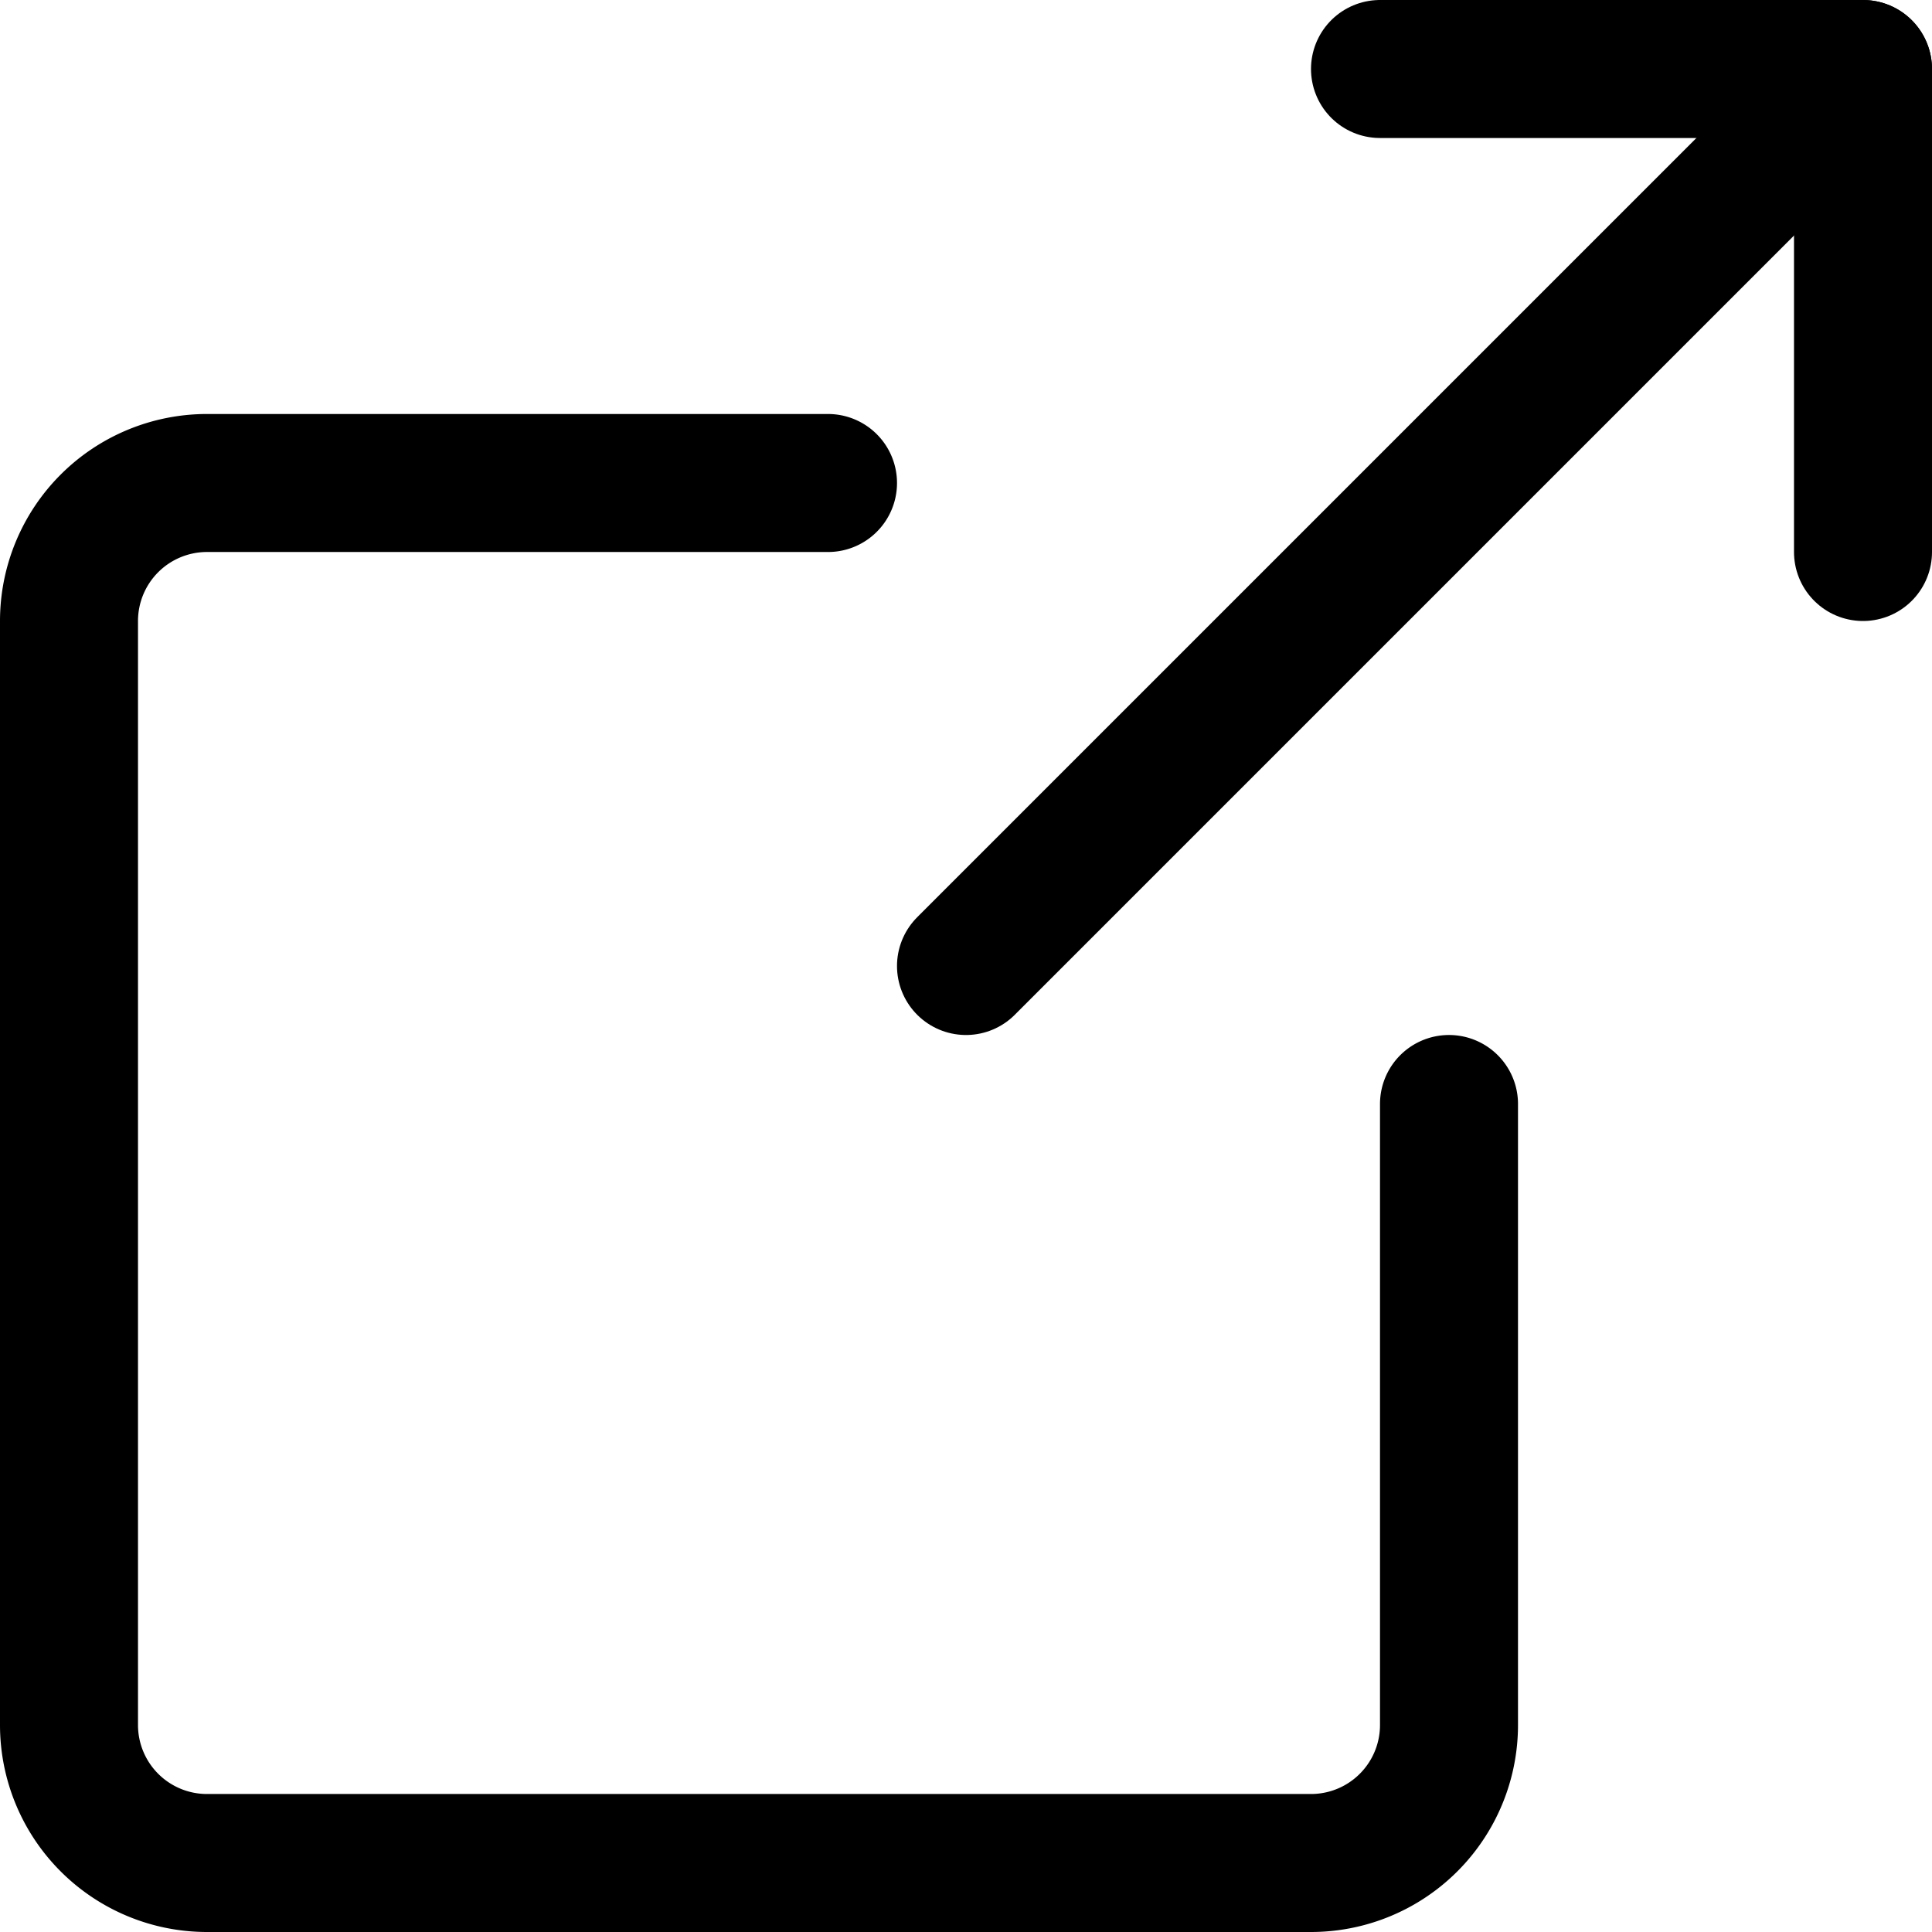 <svg xmlns="http://www.w3.org/2000/svg" viewBox="0 0 14 14">
  
<g transform="matrix(1,0,0,1,0,0)"><g>
    <path d="M10.5,8v4.5a1,1,0,0,1-1,1h-8a1,1,0,0,1-1-1v-8a1,1,0,0,1,1-1H6" style="fill: none;stroke: #000000;stroke-linecap: round;stroke-linejoin: round"></path>
    <polyline points="10 0.5 13.5 0.5 13.5 4" style="fill: none;stroke: #000000;stroke-linecap: round;stroke-linejoin: round"></polyline>
    <line x1="13.5" y1="0.5" x2="7" y2="7" style="fill: none;stroke: #000000;stroke-linecap: round;stroke-linejoin: round"></line>
  </g></g></svg>